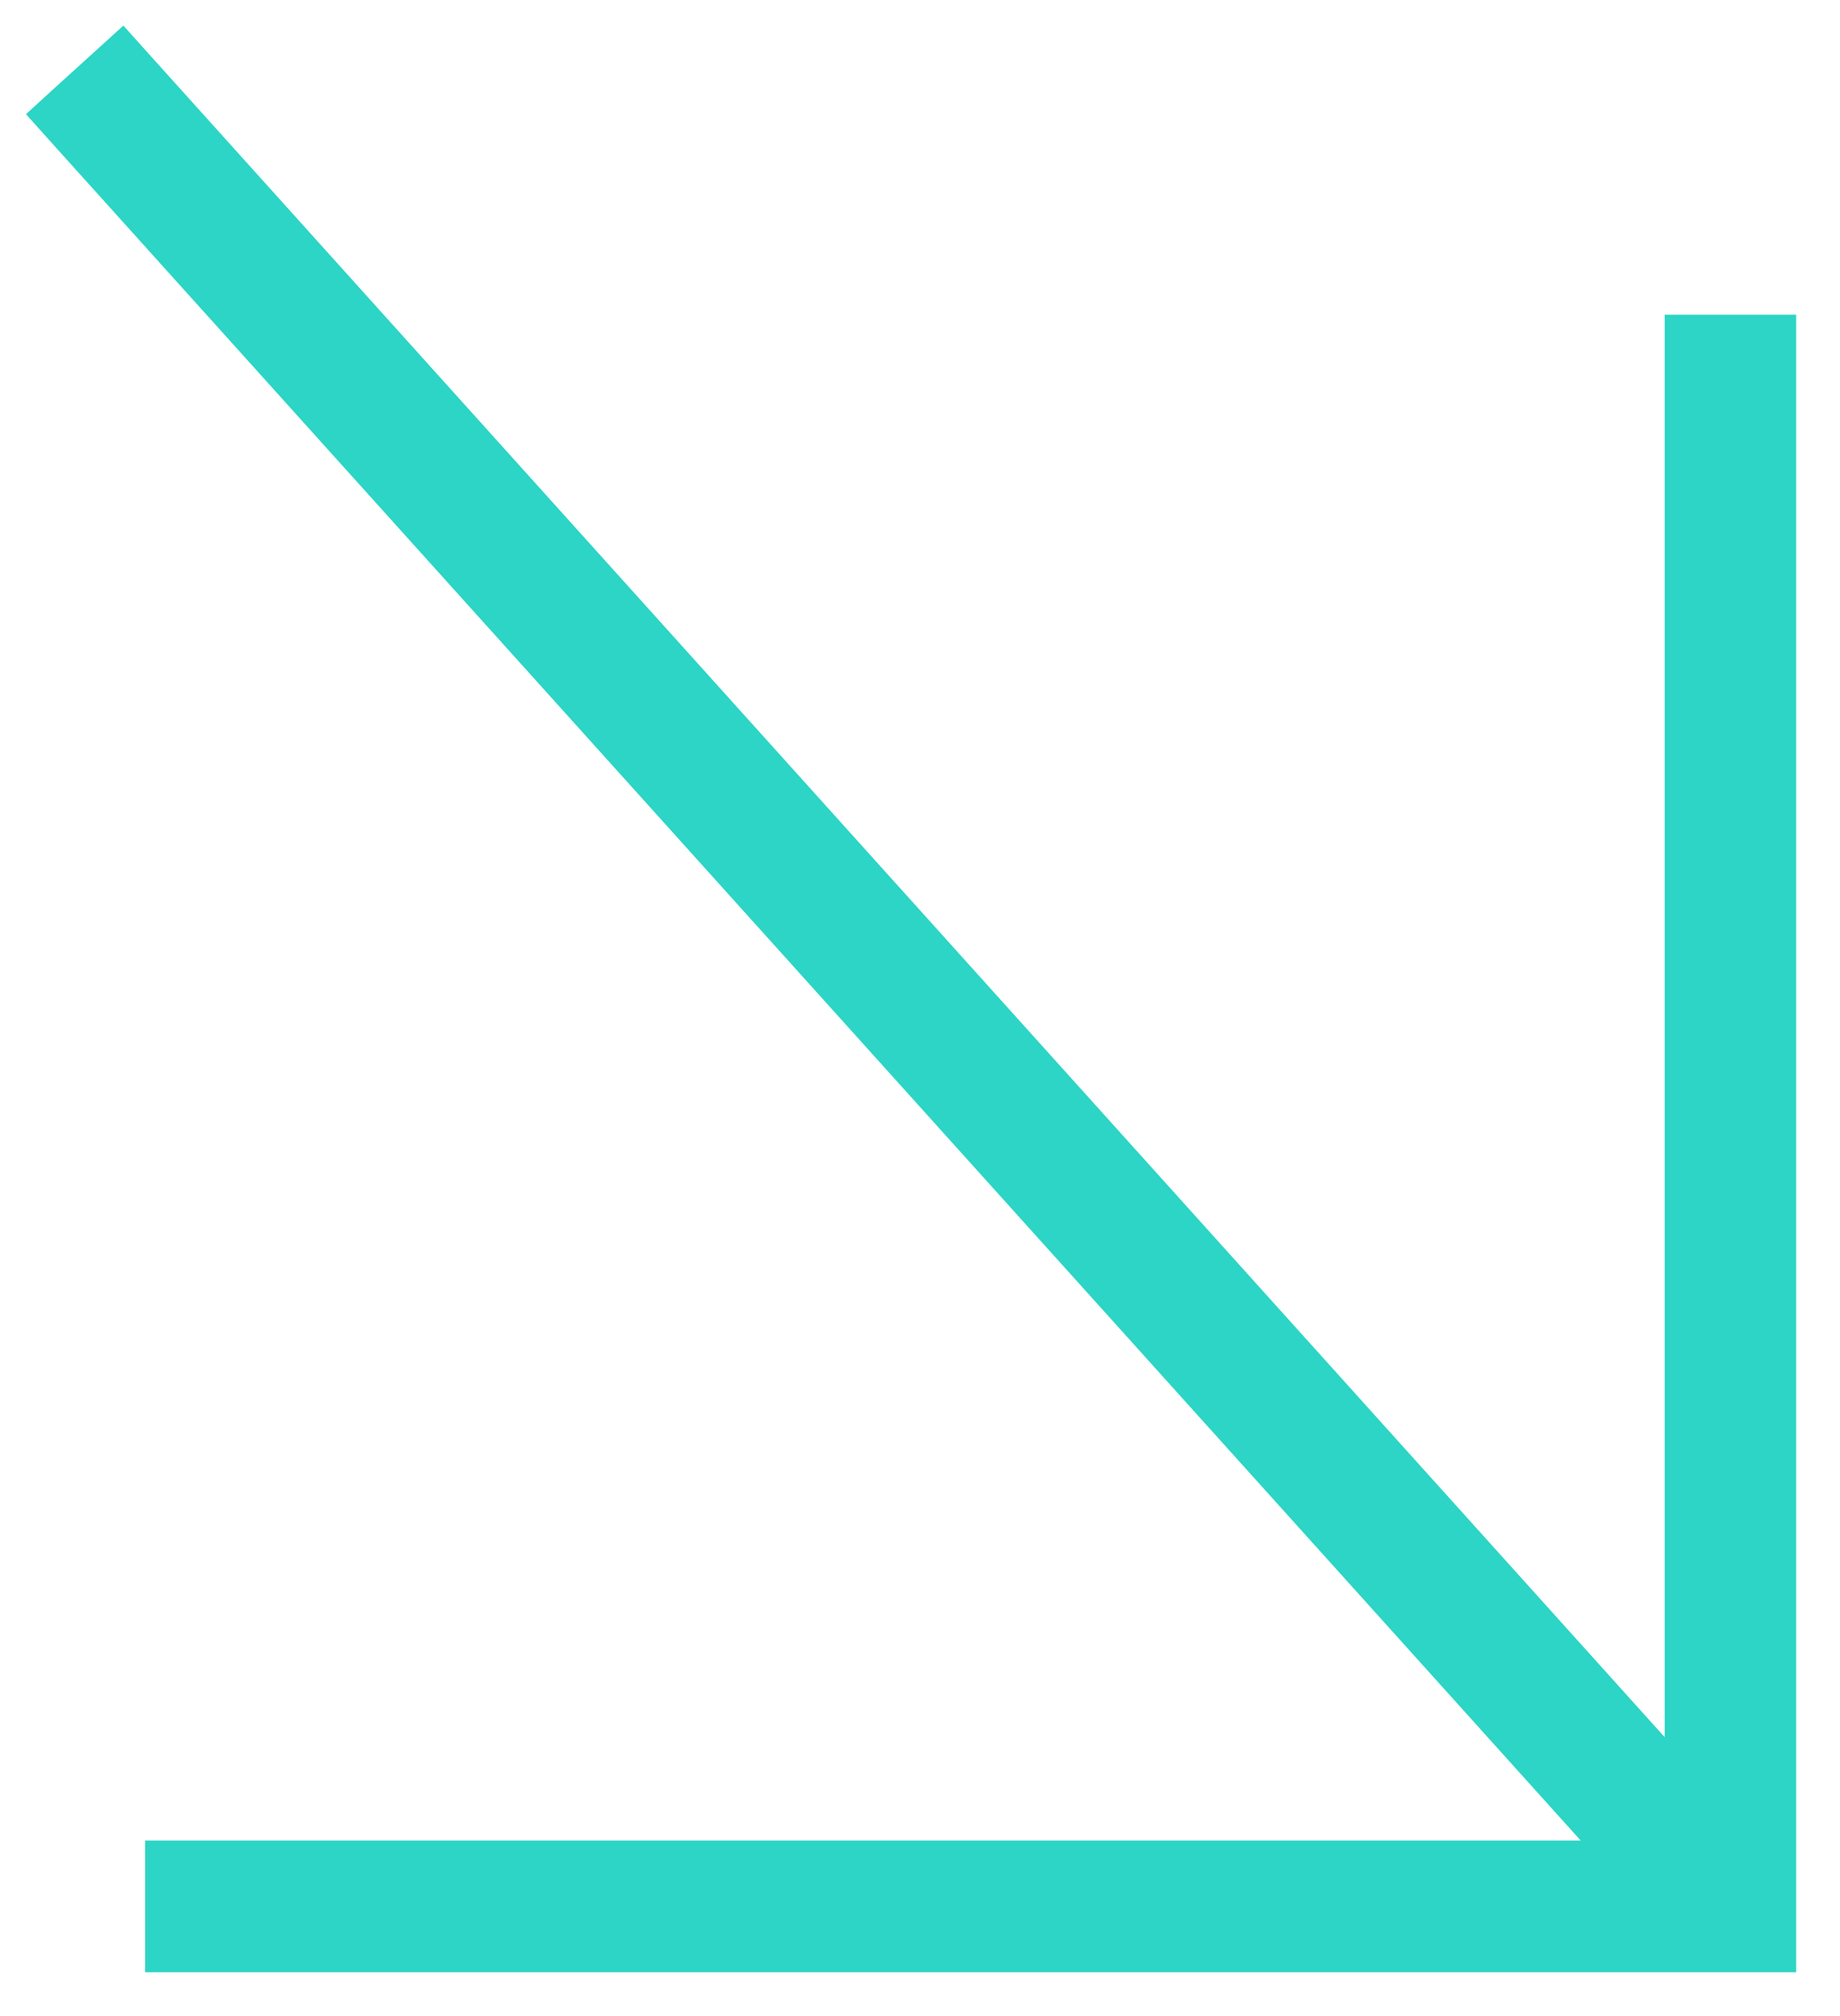 <?xml version="1.0" encoding="UTF-8"?> <svg xmlns="http://www.w3.org/2000/svg" width="21" height="23" viewBox="0 0 21 23" fill="none"><path d="M20.25 4.09V3.84H20H19.499H19.249V4.09L19.249 20.469L1.558 0.833L1.39 0.646L1.204 0.815L0.832 1.152L0.648 1.32L0.814 1.505L18.602 21.247L2.156 21.247H1.906V21.497V22V22.25H2.156L20 22.25H20.25V22L20.25 4.09Z" fill="#2CD5C5" stroke="#2CD5C5" stroke-width="0.5"></path></svg> 